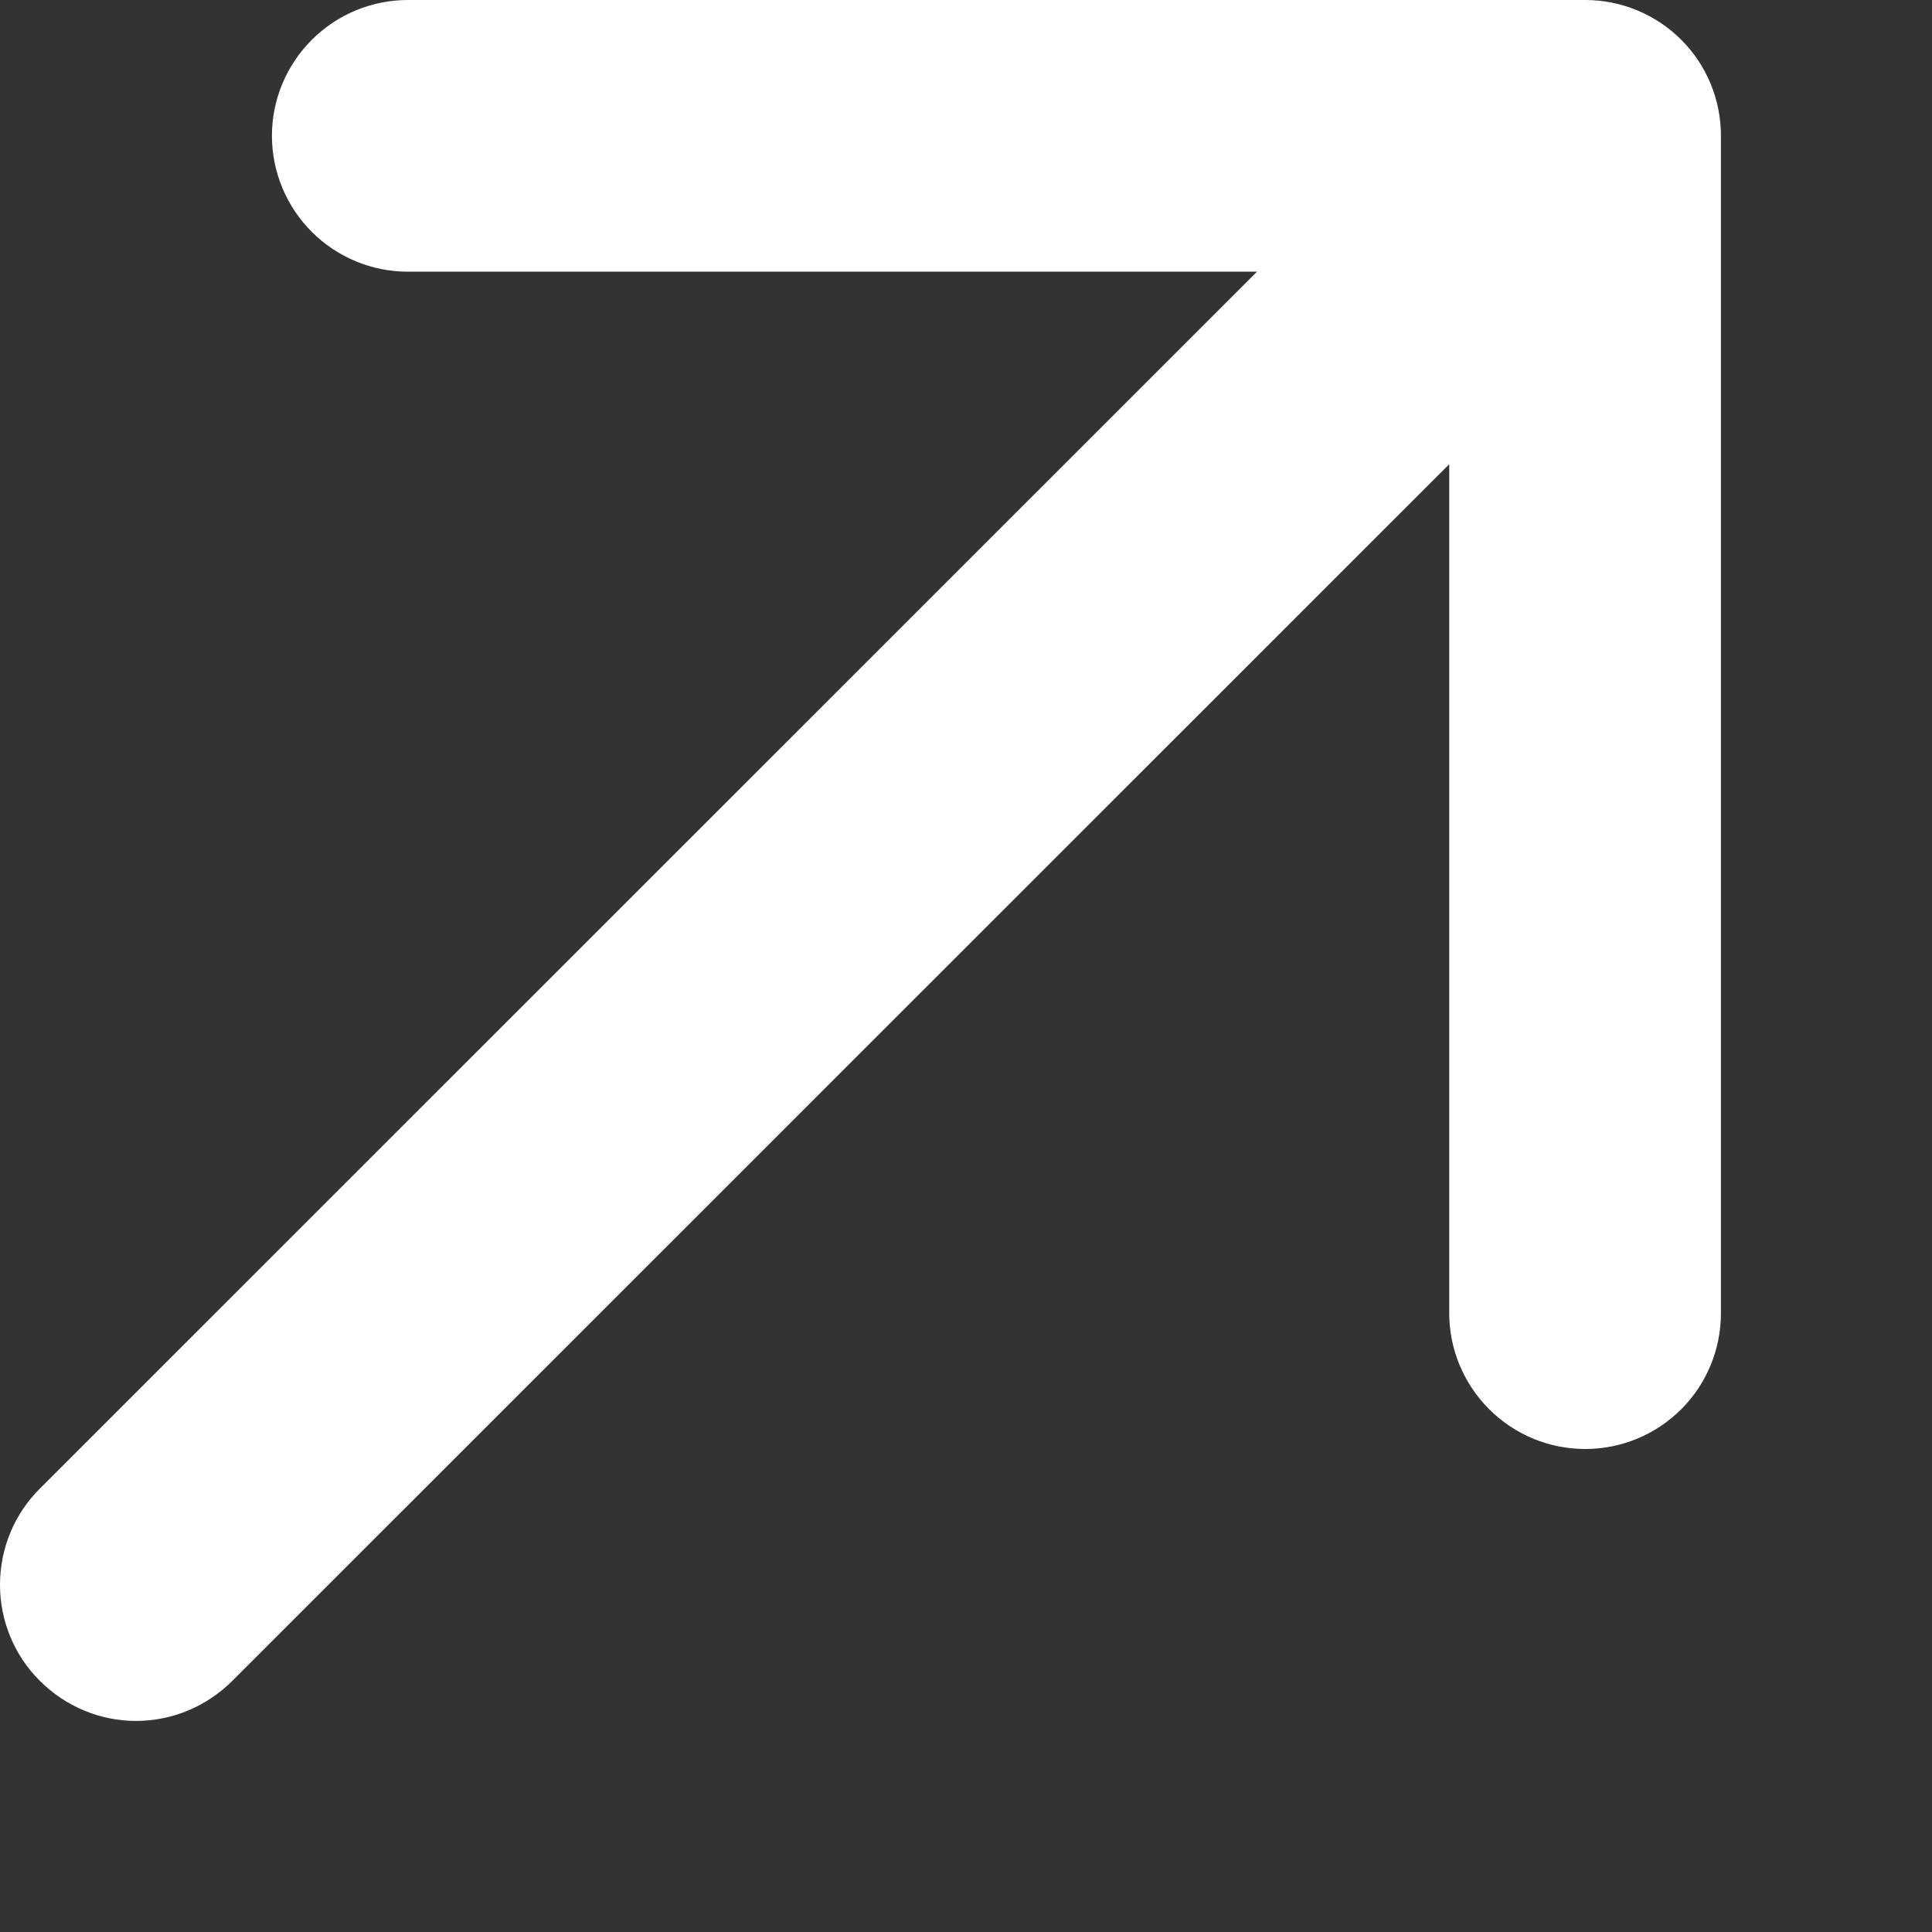<?xml version="1.0" encoding="utf-8"?>
<svg xmlns="http://www.w3.org/2000/svg" fill="none" height="100%" overflow="visible" preserveAspectRatio="none" style="display: block;" viewBox="0 0 8 8" width="100%">
<rect x="0" y="0" width="8" height="8" fill="#333333" stroke="none"/>
<path d="M7.126 0.562V5.438C7.126 5.587 7.067 5.73 6.962 5.835C6.856 5.941 6.713 6 6.564 6C6.415 6 6.272 5.941 6.166 5.835C6.061 5.73 6.001 5.587 6.001 5.438V1.922L0.962 6.96C0.856 7.066 0.713 7.126 0.563 7.126C0.414 7.126 0.271 7.066 0.165 6.96C0.059 6.855 0 6.711 0 6.562C0 6.413 0.059 6.269 0.165 6.164L5.205 1.125H1.689C1.54 1.125 1.397 1.066 1.291 0.96C1.186 0.855 1.126 0.712 1.126 0.562C1.126 0.413 1.186 0.27 1.291 0.165C1.397 0.059 1.54 0 1.689 0H6.564C6.713 0 6.856 0.059 6.962 0.165C7.067 0.27 7.126 0.413 7.126 0.562Z" fill="white" id="Vector"/>
</svg>